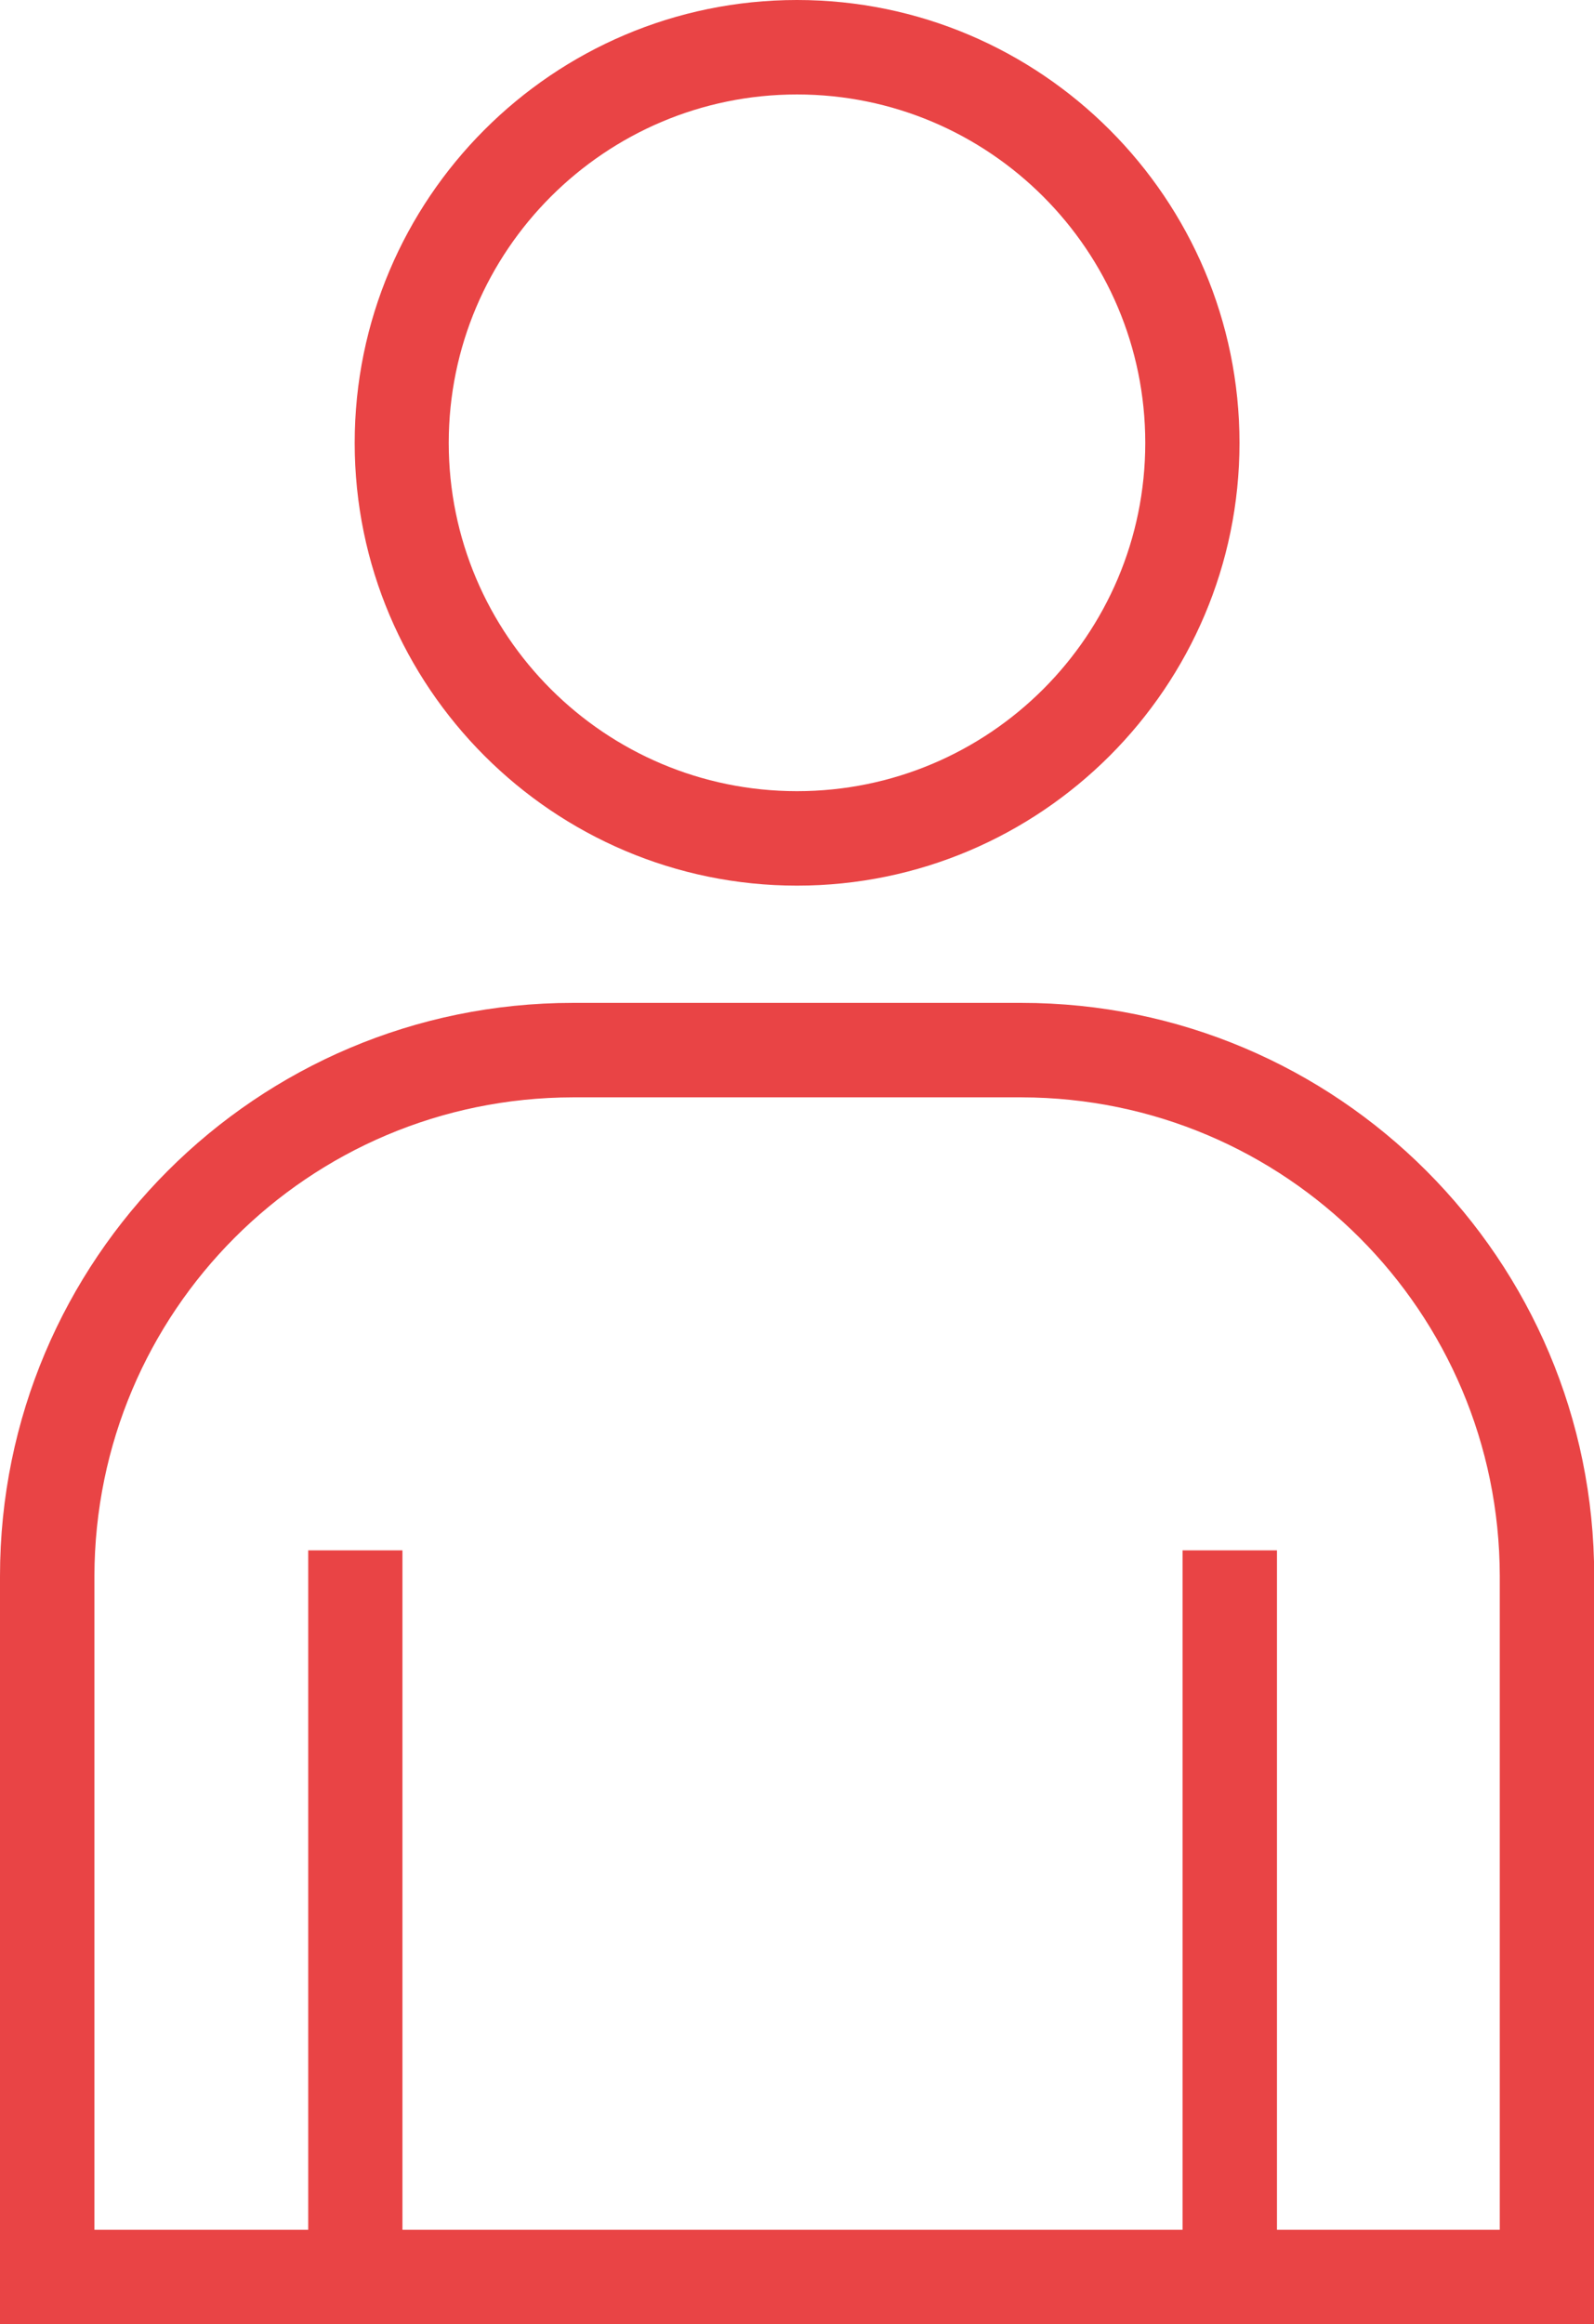 <?xml version="1.0" encoding="utf-8"?>
<!-- Generator: Adobe Illustrator 17.0.0, SVG Export Plug-In . SVG Version: 6.00 Build 0)  -->
<!DOCTYPE svg PUBLIC "-//W3C//DTD SVG 1.1//EN" "http://www.w3.org/Graphics/SVG/1.1/DTD/svg11.dtd">
<svg version="1.1" id="Livello_1" xmlns="http://www.w3.org/2000/svg" xmlns:xlink="http://www.w3.org/1999/xlink" x="0px" y="0px"
	 width="8.678px" height="12.646px" viewBox="0 0 8.678 12.646" enable-background="new 0 0 8.678 12.646" xml:space="preserve">
<g>
	<path fill="#E94445" d="M4.339,4.819c1.328,0,2.409-1.081,2.409-2.409S5.668,0,4.339,0S1.931,1.082,1.931,2.41
		S3.012,4.819,4.339,4.819 M4.339,0.514c1.046,0,1.896,0.849,1.896,1.896s-0.85,1.895-1.896,1.895c-1.045,0-1.896-0.848-1.896-1.895
		S3.295,0.514,4.339,0.514 M5.561,5.457H3.119C1.396,5.457,0,6.854,0,8.576v4.071h8.679V8.576C8.679,6.854,7.282,5.457,5.561,5.457
		 M8.165,12.133H6.952V8.436H6.438v3.697H2.191V8.436H1.678v3.697H0.514V8.576c0.003-1.439,1.165-2.603,2.605-2.605h2.442
		c1.438,0.002,2.602,1.166,2.604,2.605V12.133z"/>
</g>
</svg>

